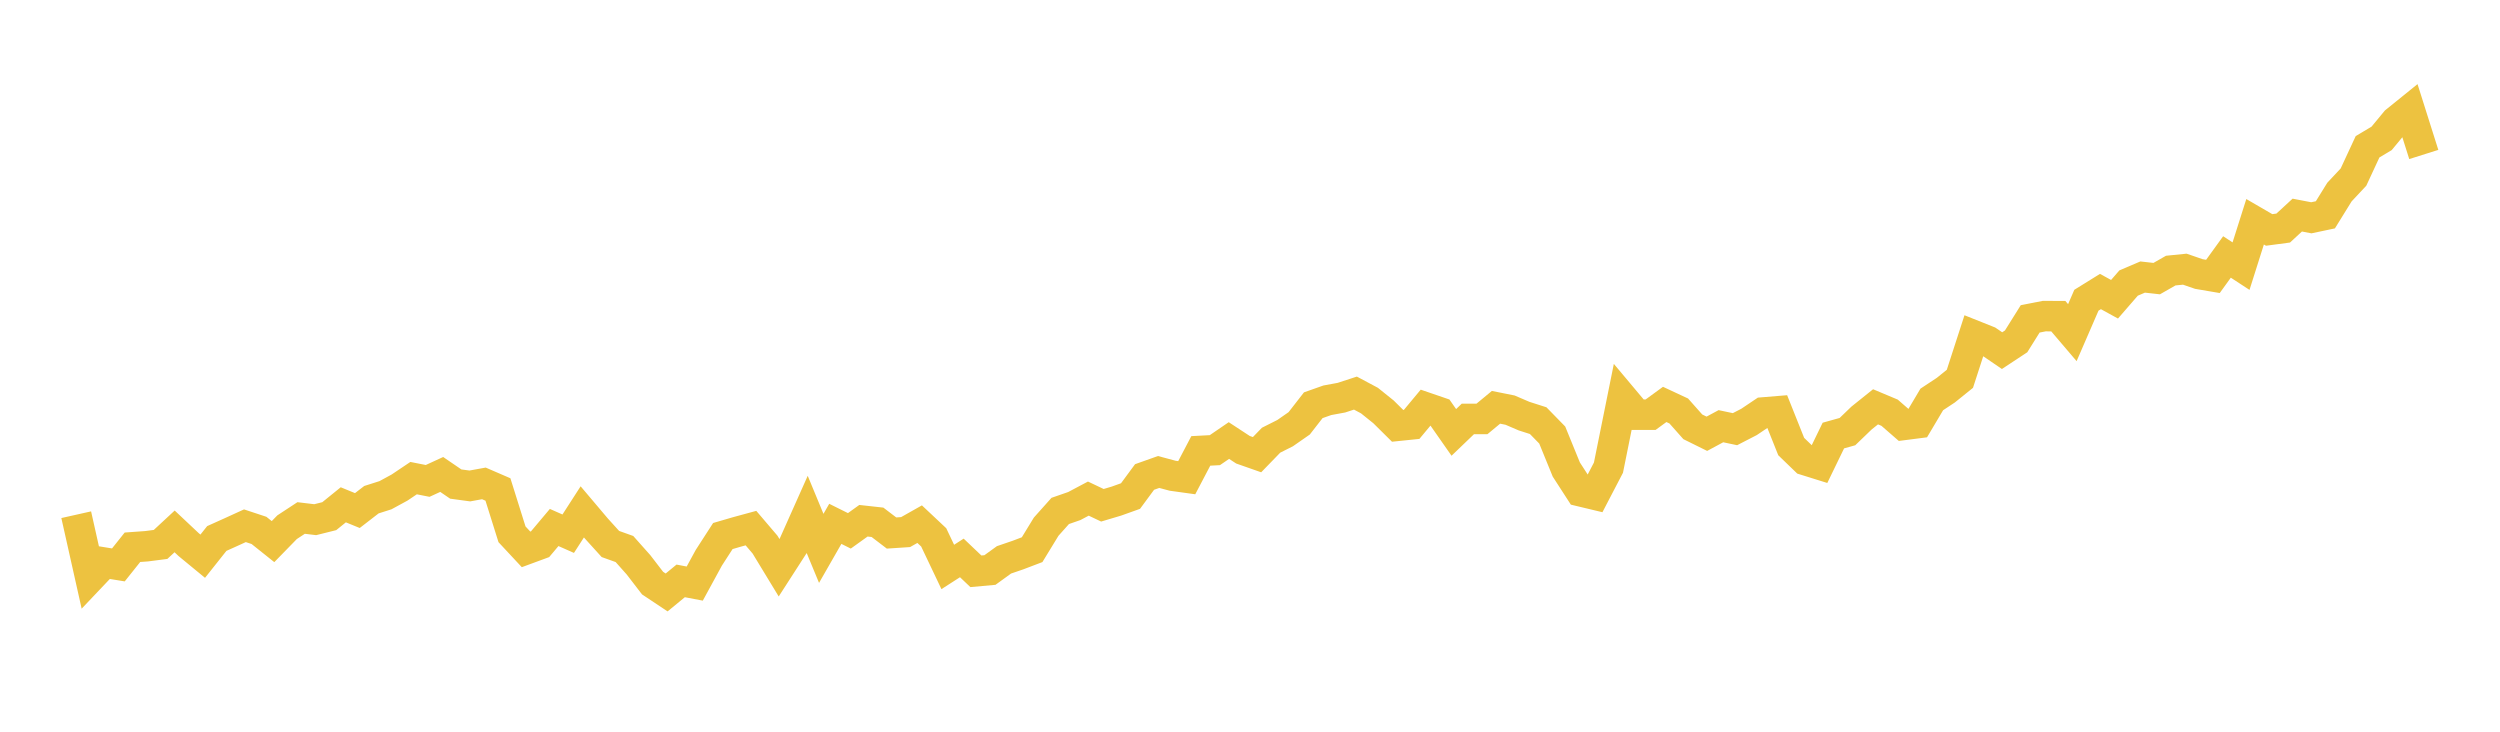 <svg width="164" height="48" xmlns="http://www.w3.org/2000/svg" xmlns:xlink="http://www.w3.org/1999/xlink"><path fill="none" stroke="rgb(237,194,64)" stroke-width="2" d="M5,33.765L5.922,37.88L6.844,36.908L7.766,37.058L8.689,35.9L9.611,35.834L10.533,35.715L11.455,34.86L12.377,35.728L13.299,36.487L14.222,35.325L15.144,34.91L16.066,34.489L16.988,34.794L17.91,35.53L18.832,34.585L19.754,33.98L20.677,34.091L21.599,33.861L22.521,33.115L23.443,33.493L24.365,32.78L25.287,32.486L26.21,31.984L27.132,31.365L28.054,31.548L28.976,31.124L29.898,31.754L30.82,31.879L31.743,31.711L32.665,32.11L33.587,35.05L34.509,36.039L35.431,35.699L36.353,34.603L37.275,35.011L38.198,33.579L39.12,34.669L40.042,35.686L40.964,36.016L41.886,37.052L42.808,38.251L43.731,38.865L44.653,38.107L45.575,38.283L46.497,36.592L47.419,35.164L48.341,34.895L49.263,34.644L50.186,35.727L51.108,37.244L52.03,35.813L52.952,33.745L53.874,35.973L54.796,34.364L55.719,34.823L56.641,34.161L57.563,34.263L58.485,34.966L59.407,34.905L60.329,34.385L61.251,35.251L62.174,37.192L63.096,36.6L64.018,37.477L64.94,37.393L65.862,36.726L66.784,36.41L67.707,36.059L68.629,34.55L69.551,33.517L70.473,33.197L71.395,32.708L72.317,33.146L73.24,32.871L74.162,32.541L75.084,31.29L76.006,30.962L76.928,31.209L77.85,31.337L78.772,29.579L79.695,29.53L80.617,28.899L81.539,29.503L82.461,29.827L83.383,28.877L84.305,28.413L85.228,27.77L86.15,26.584L87.072,26.258L87.994,26.088L88.916,25.787L89.838,26.279L90.76,27.02L91.683,27.934L92.605,27.839L93.527,26.731L94.449,27.047L95.371,28.366L96.293,27.481L97.216,27.482L98.138,26.719L99.06,26.904L99.982,27.299L100.904,27.594L101.826,28.538L102.749,30.8L103.671,32.226L104.593,32.447L105.515,30.677L106.437,26.106L107.359,27.205L108.281,27.203L109.204,26.53L110.126,26.96L111.048,27.999L111.97,28.455L112.892,27.959L113.814,28.154L114.737,27.678L115.659,27.059L116.581,26.983L117.503,29.294L118.425,30.184L119.347,30.472L120.269,28.572L121.192,28.314L122.114,27.426L123.036,26.687L123.958,27.074L124.88,27.877L125.802,27.758L126.725,26.203L127.647,25.594L128.569,24.85L129.491,22.005L130.413,22.373L131.335,23.002L132.257,22.394L133.18,20.918L134.102,20.737L135.024,20.74L135.946,21.822L136.868,19.696L137.79,19.124L138.713,19.631L139.635,18.568L140.557,18.174L141.479,18.277L142.401,17.751L143.323,17.658L144.246,17.976L145.168,18.133L146.09,16.856L147.012,17.459L147.934,14.548L148.856,15.084L149.778,14.961L150.701,14.11L151.623,14.287L152.545,14.092L153.467,12.601L154.389,11.616L155.311,9.629L156.234,9.078L157.156,7.962L158.078,7.217L159,10.134"></path></svg>